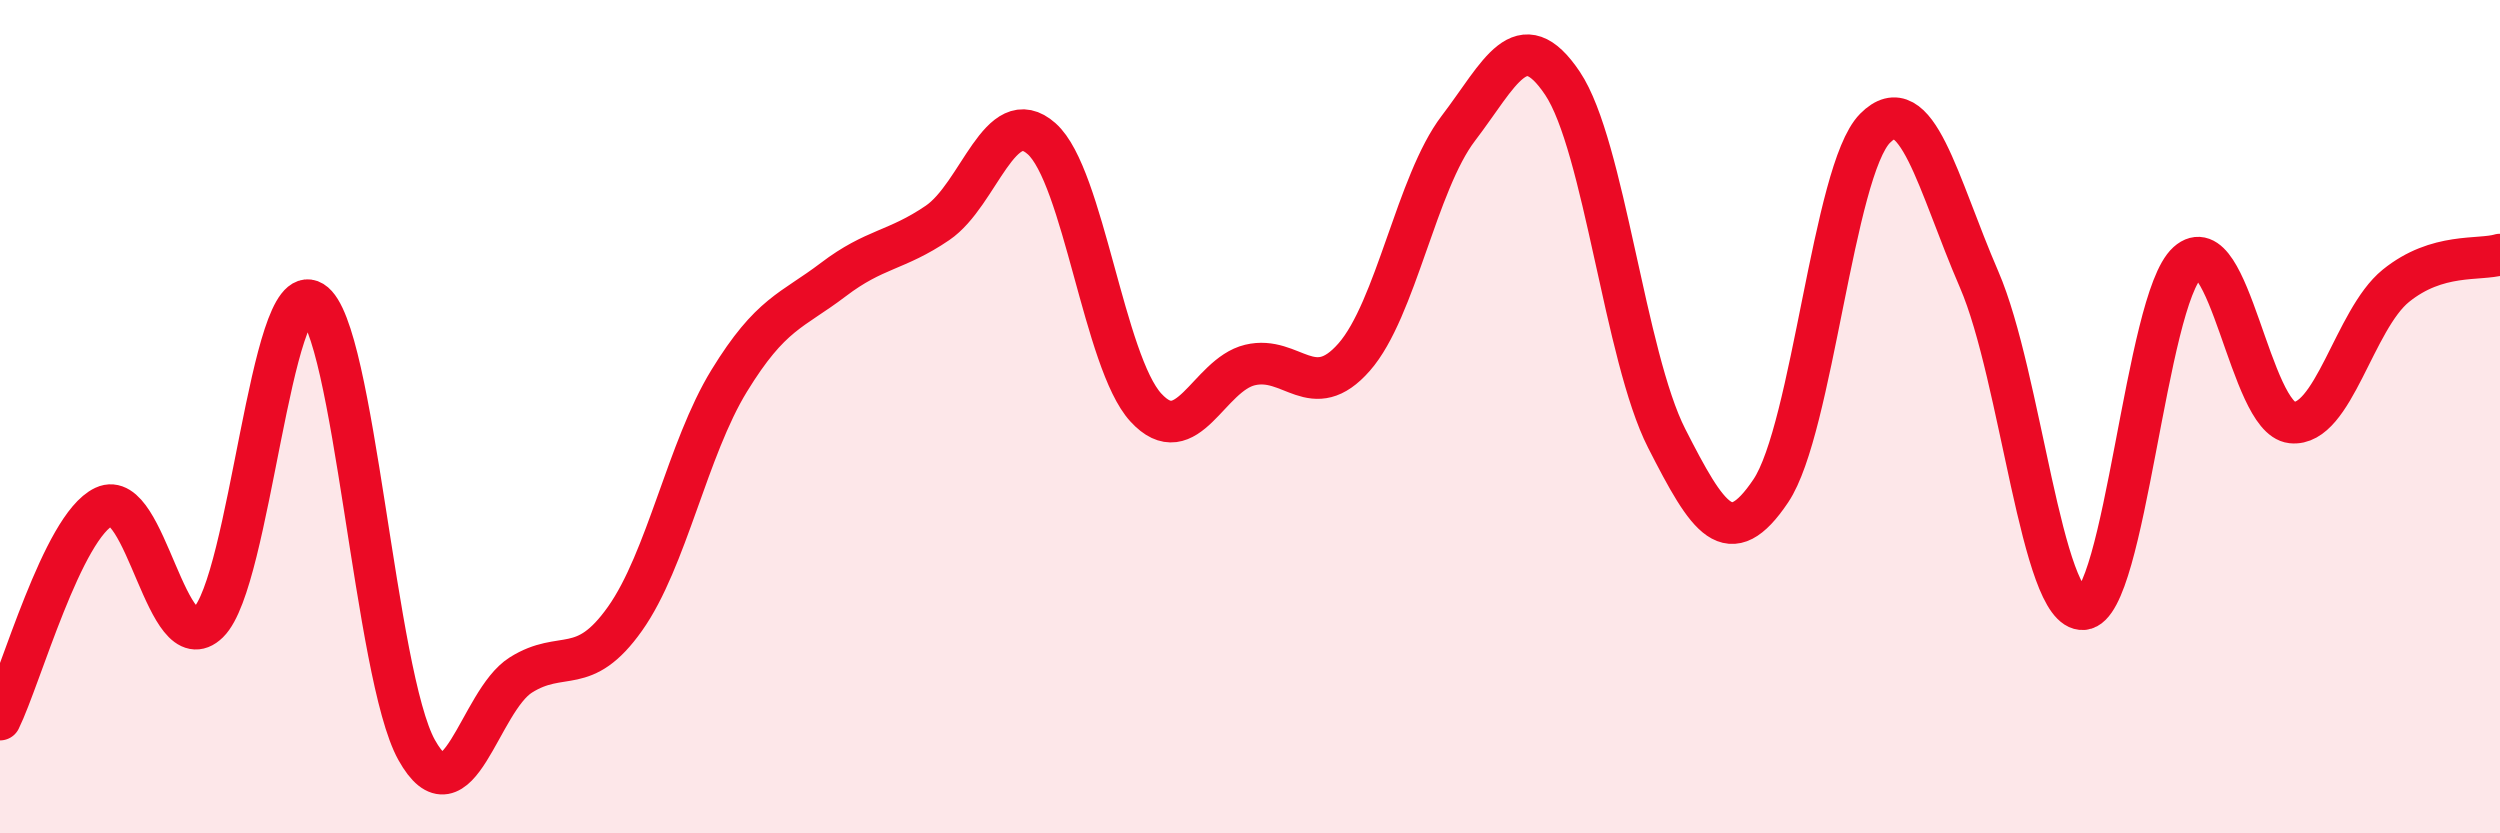
    <svg width="60" height="20" viewBox="0 0 60 20" xmlns="http://www.w3.org/2000/svg">
      <path
        d="M 0,17.27 C 0.5,16.25 1.5,12.63 2.5,12.16 C 3.5,11.69 4,15.92 5,14.94 C 6,13.96 6.5,6.63 7.5,7.24 C 8.5,7.85 9,16.21 10,18 C 11,19.79 11.5,16.83 12.5,16.2 C 13.5,15.57 14,16.26 15,14.85 C 16,13.44 16.5,10.77 17.5,9.14 C 18.5,7.51 19,7.47 20,6.71 C 21,5.95 21.5,6.03 22.5,5.35 C 23.5,4.67 24,2.44 25,3.33 C 26,4.22 26.5,8.69 27.5,9.78 C 28.5,10.87 29,9 30,8.76 C 31,8.52 31.5,9.71 32.5,8.57 C 33.5,7.43 34,4.39 35,3.08 C 36,1.77 36.5,0.51 37.5,2 C 38.5,3.49 39,8.56 40,10.52 C 41,12.48 41.5,13.27 42.5,11.78 C 43.5,10.29 44,4.09 45,3.08 C 46,2.07 46.5,4.4 47.5,6.71 C 48.5,9.02 49,14.7 50,14.62 C 51,14.54 51.5,7.2 52.5,6.3 C 53.5,5.4 54,10.03 55,10.14 C 56,10.25 56.5,7.67 57.5,6.86 C 58.5,6.05 59.5,6.26 60,6.11L60 20L0 20Z"
        fill="#EB0A25"
        opacity="0.1"
        stroke-linecap="round"
        stroke-linejoin="round"
      />
      <path
        d="M 0,17.27 C 0.5,16.25 1.5,12.63 2.5,12.16 C 3.5,11.69 4,15.92 5,14.94 C 6,13.96 6.5,6.63 7.5,7.24 C 8.5,7.85 9,16.21 10,18 C 11,19.79 11.5,16.83 12.5,16.2 C 13.5,15.57 14,16.26 15,14.85 C 16,13.44 16.5,10.77 17.5,9.14 C 18.5,7.51 19,7.47 20,6.71 C 21,5.95 21.5,6.03 22.5,5.35 C 23.5,4.67 24,2.44 25,3.33 C 26,4.22 26.5,8.69 27.5,9.78 C 28.5,10.87 29,9 30,8.76 C 31,8.52 31.5,9.71 32.5,8.57 C 33.5,7.43 34,4.39 35,3.08 C 36,1.77 36.5,0.51 37.5,2 C 38.5,3.49 39,8.56 40,10.52 C 41,12.48 41.5,13.27 42.5,11.78 C 43.5,10.29 44,4.09 45,3.08 C 46,2.07 46.5,4.4 47.5,6.71 C 48.5,9.02 49,14.7 50,14.62 C 51,14.54 51.5,7.2 52.5,6.3 C 53.5,5.4 54,10.03 55,10.14 C 56,10.25 56.5,7.67 57.5,6.86 C 58.5,6.05 59.5,6.26 60,6.11"
        stroke="#EB0A25"
        stroke-width="1"
        fill="none"
        stroke-linecap="round"
        stroke-linejoin="round"
      />
    </svg>
  